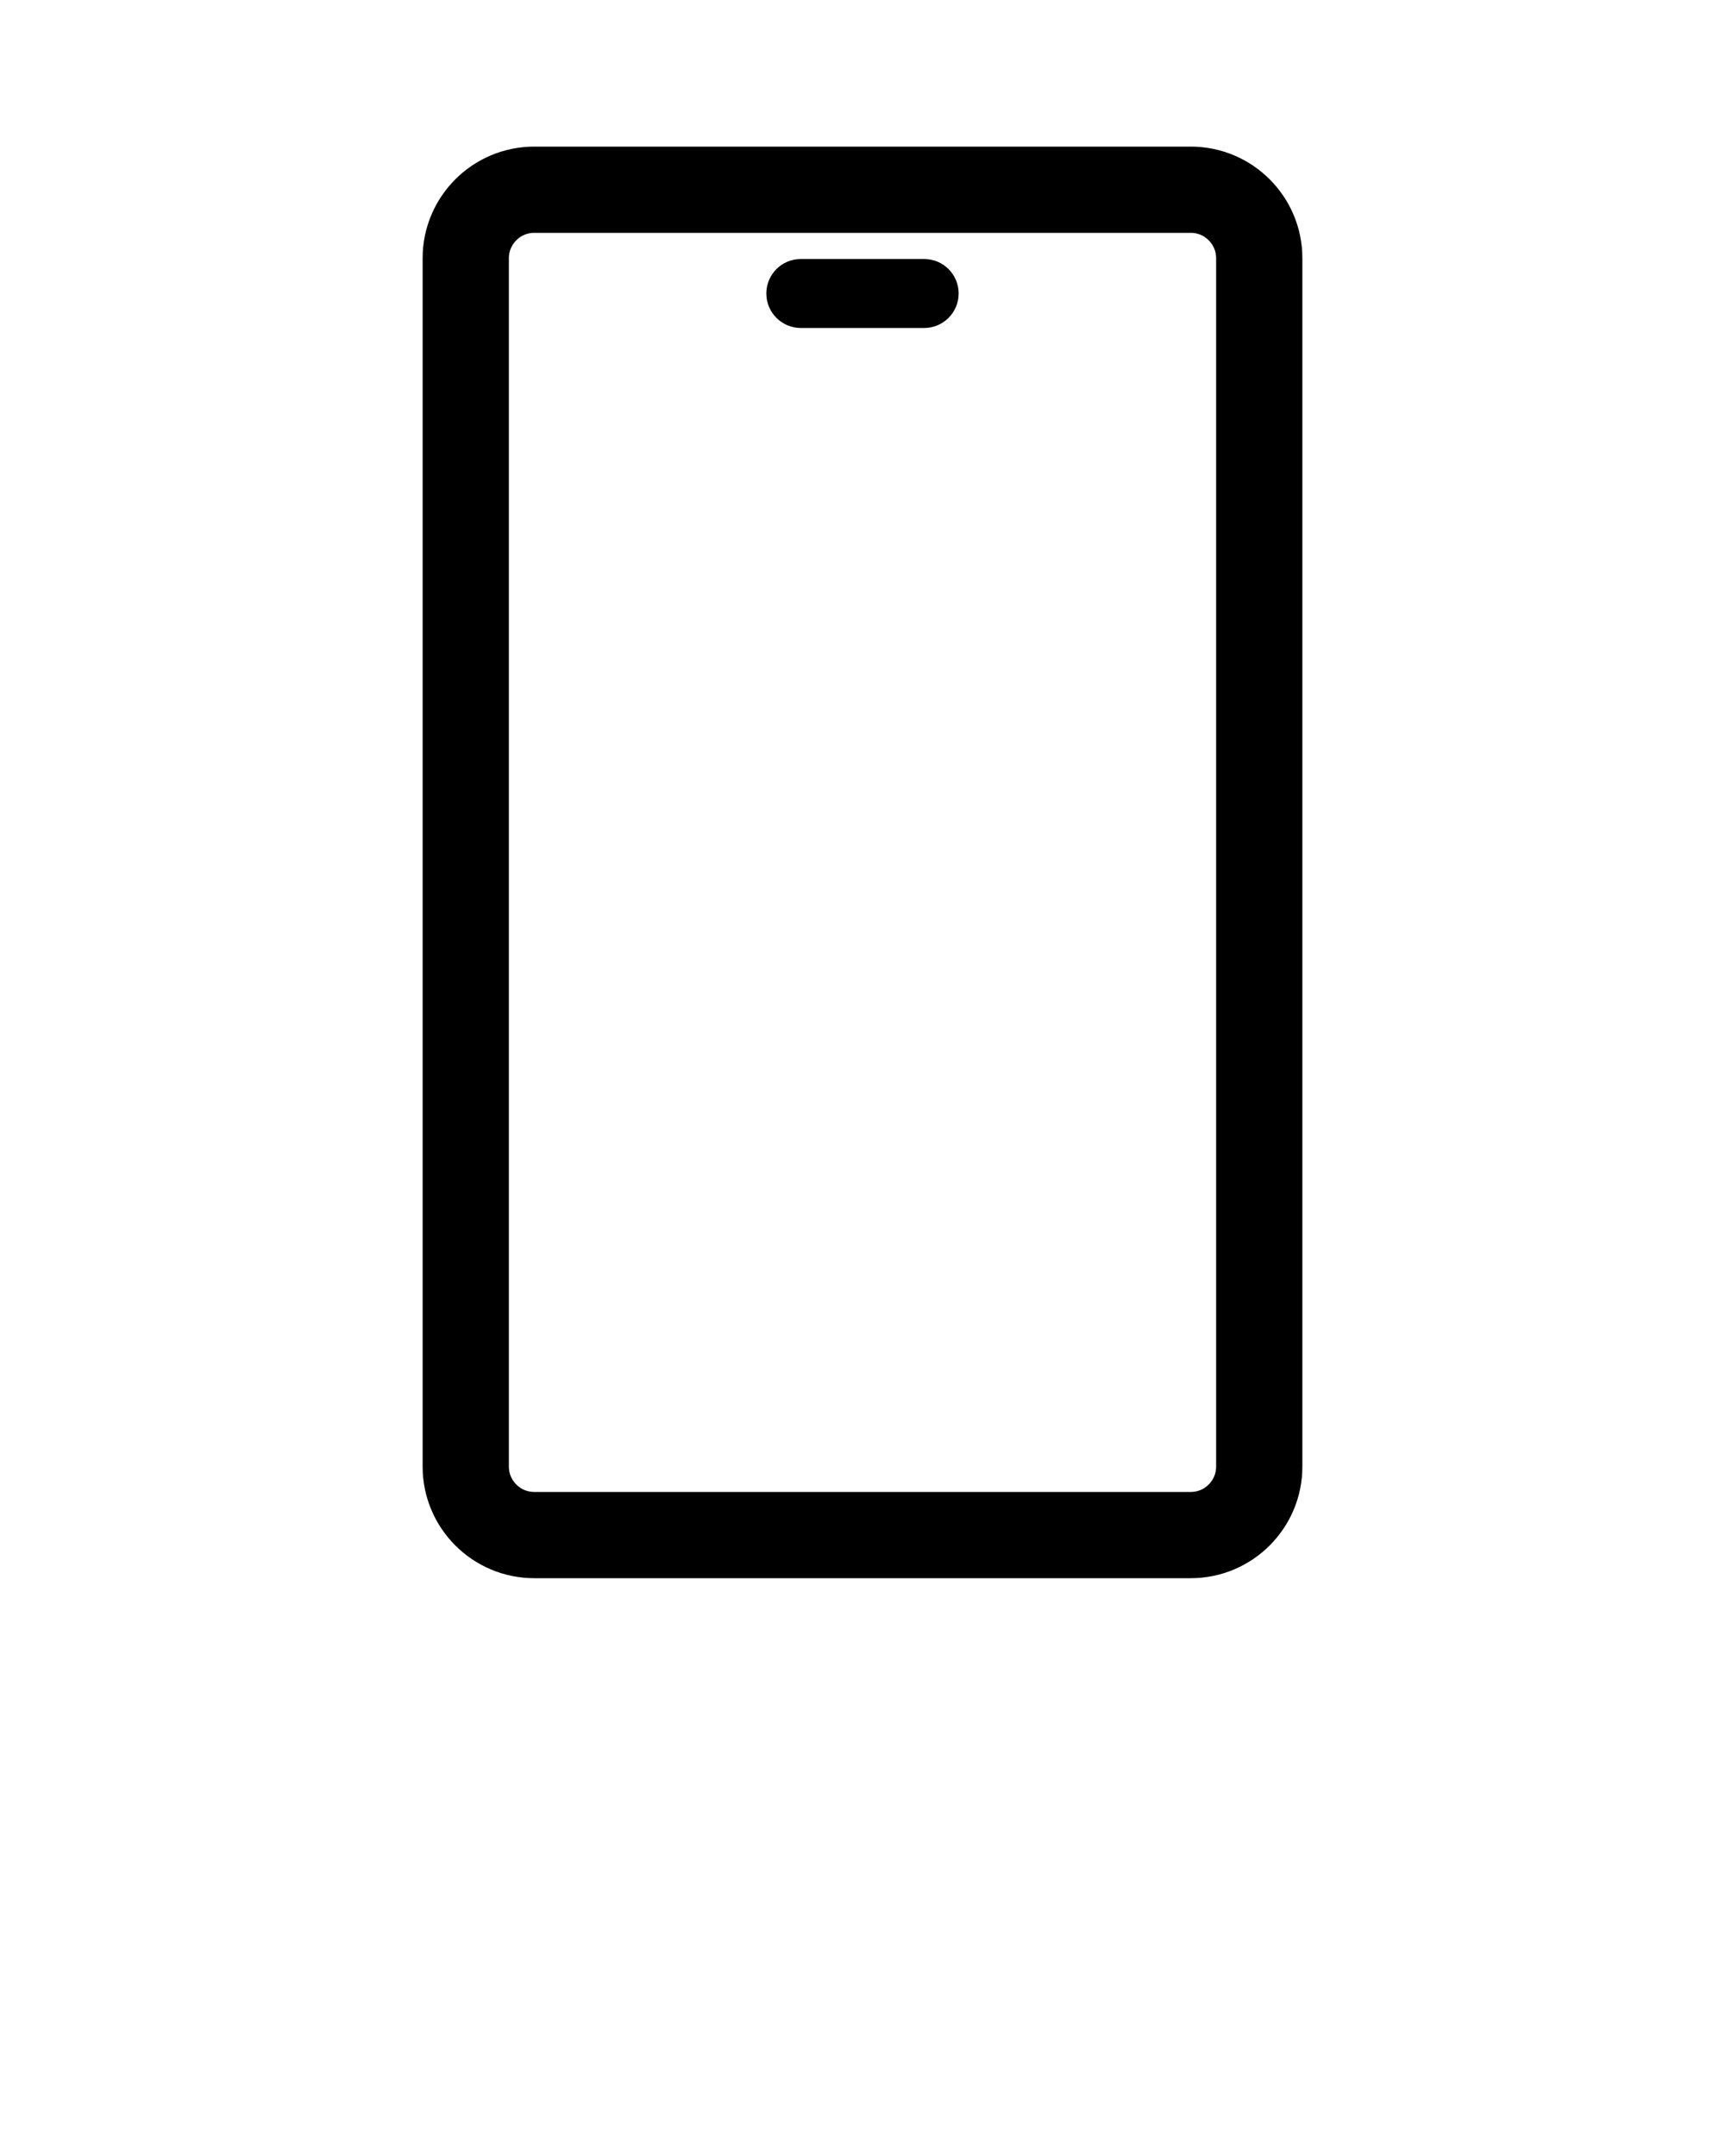 <svg xmlns="http://www.w3.org/2000/svg" xmlns:xlink="http://www.w3.org/1999/xlink" version="1.1" x="0px" y="0px" viewBox="0 0 100 125" style="enable-background:new 0 0 100 100;" xml:space="preserve">
  <path d="M69.031,90C71.771,90,74,87.771,74,85.031v-70.062C74,12.229,71.771,10,69.031,10h-38.062  C28.229,10,26,12.229,26,14.969v70.062C26,87.771,28.229,90,30.969,90H69.031z M28,85.031v-70.062  C28,13.332,29.332,12,30.969,12h38.062C70.668,12,72,13.332,72,14.969v70.062  C72,86.668,70.668,88,69.031,88h-38.062C29.332,88,28,86.668,28,85.031z" stroke="black" stroke-width="3"/>
  <path d="M46.425,18.016h7.149c0.552,0,1-0.448,1-1s-0.448-1-1-1H46.425c-0.552,0-1,0.448-1,1  S45.873,18.016,46.425,18.016z" stroke="black" stroke-width="2"/>
</svg>